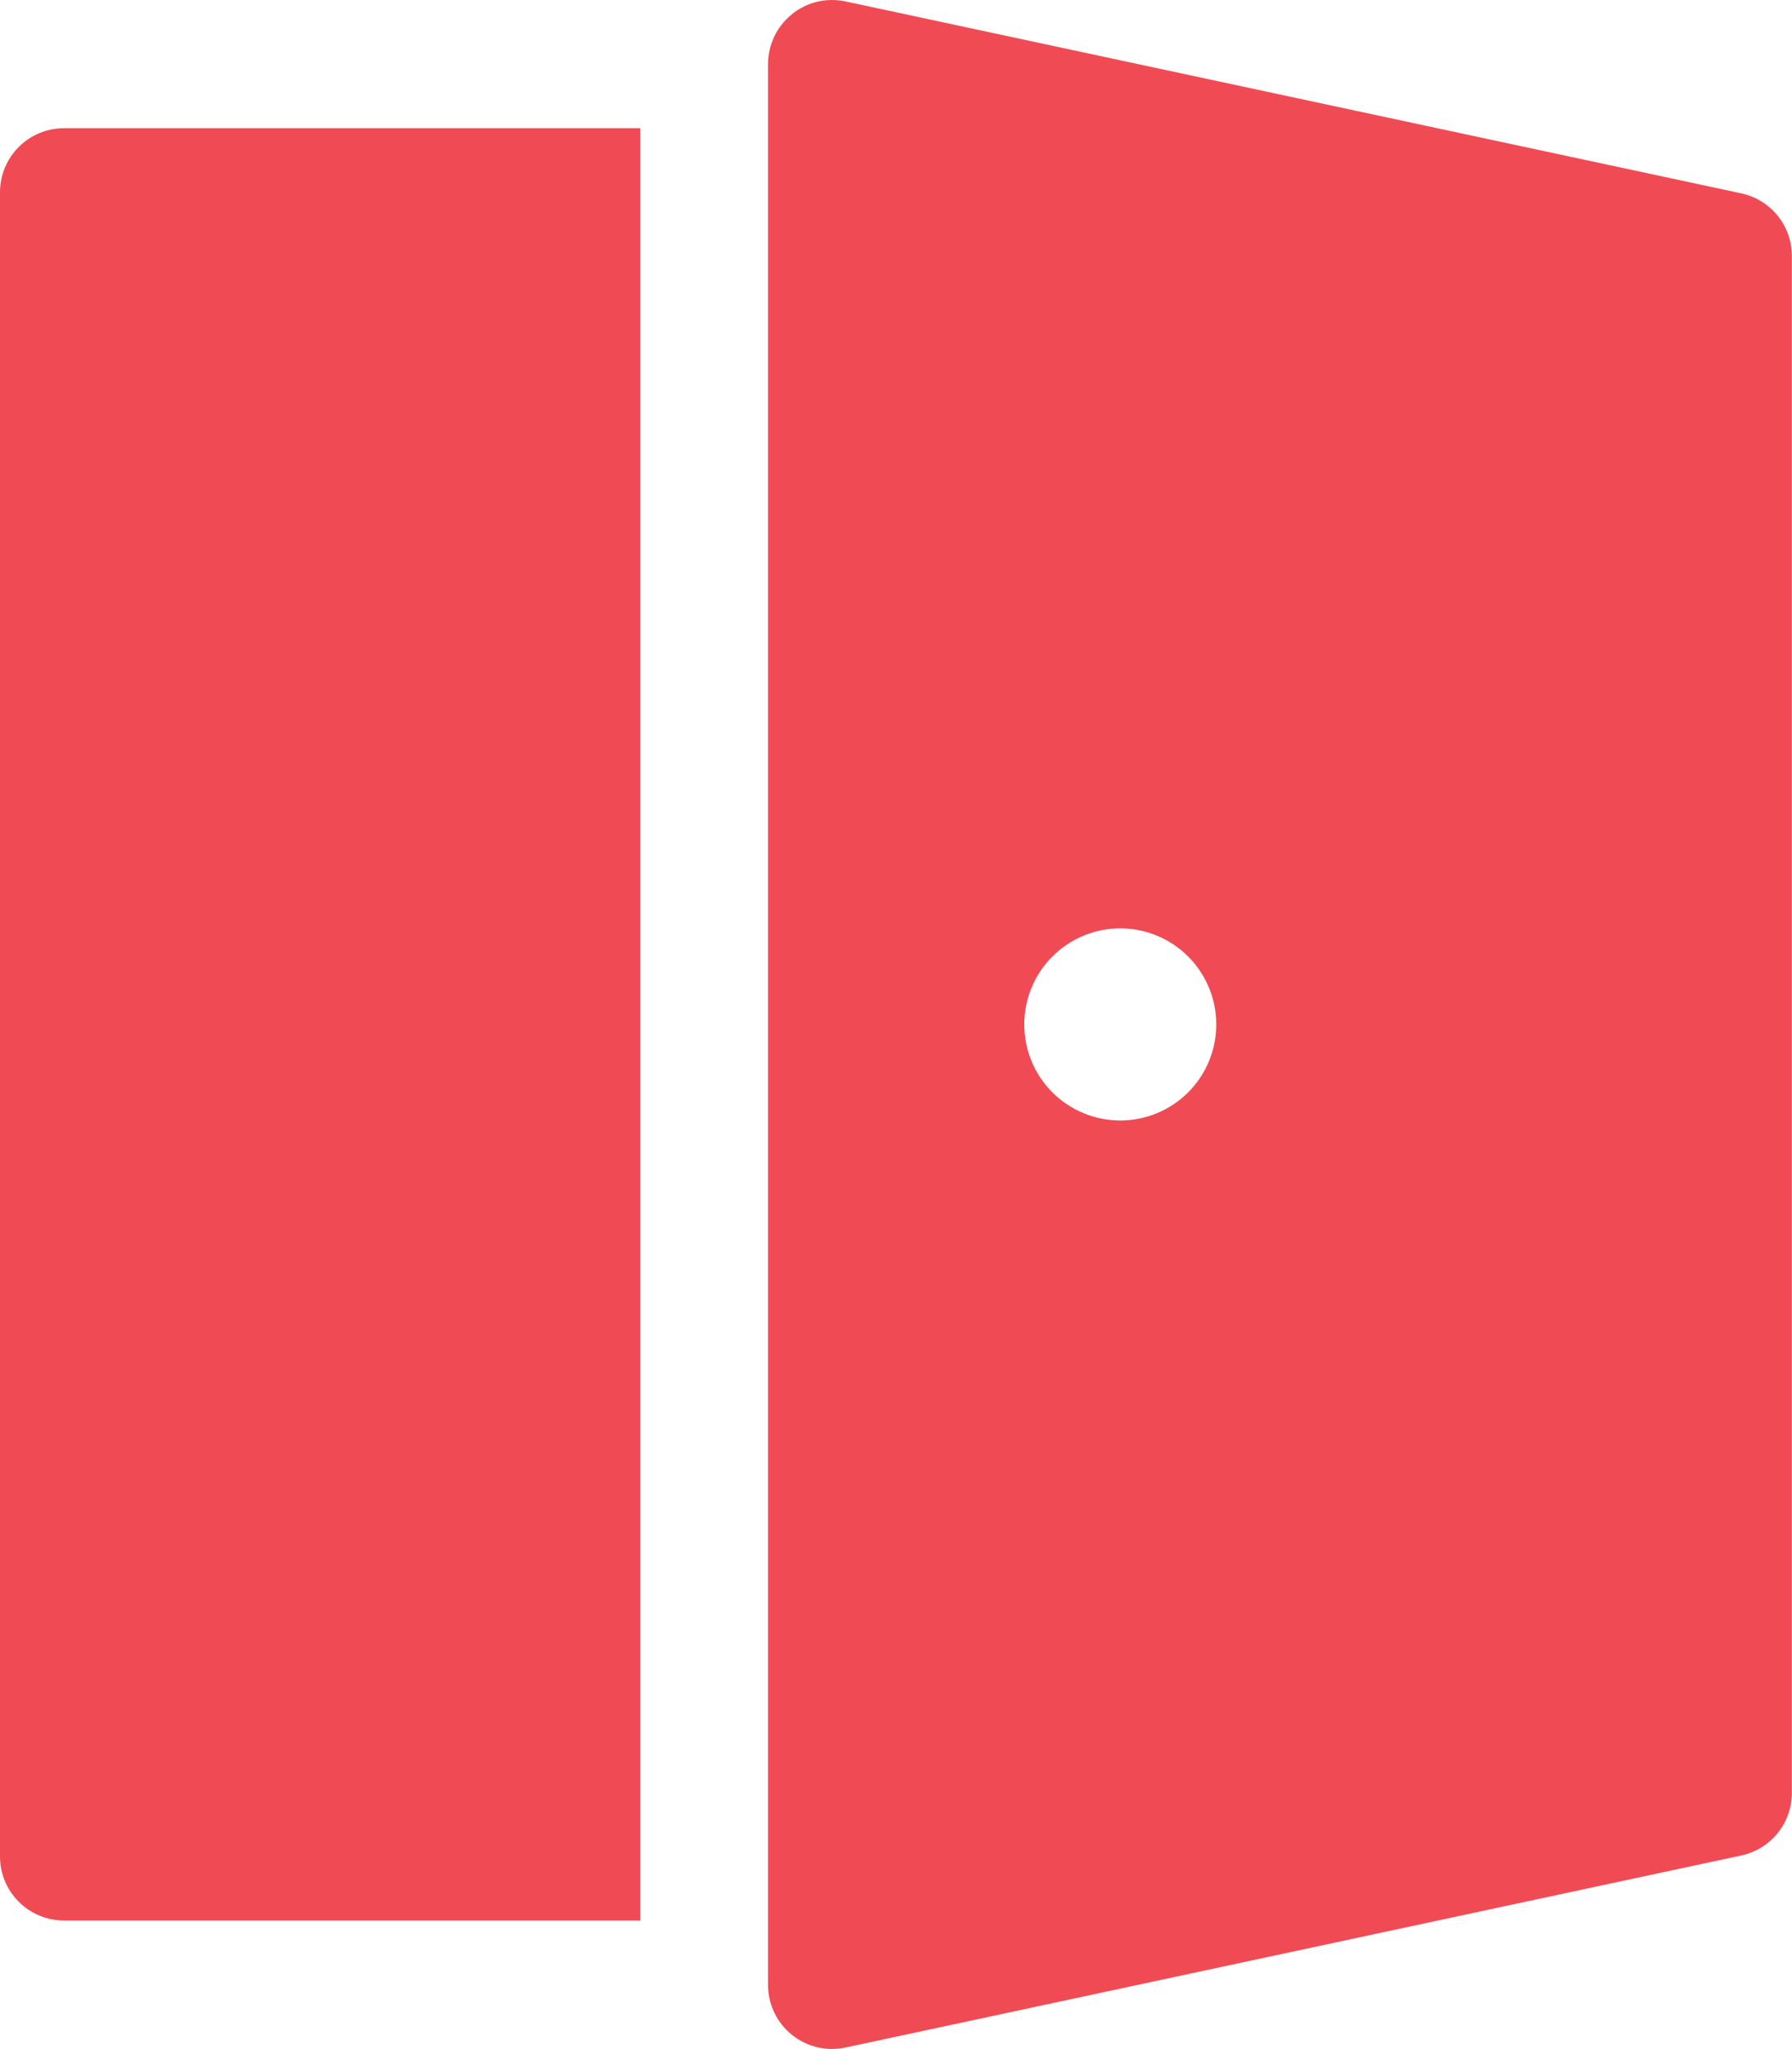 <svg width="28" height="32" viewBox="0 0 28 32" fill="none" xmlns="http://www.w3.org/2000/svg">
<path d="M12.372 0.222C12.488 0.129 12.623 0.062 12.768 0.027C12.913 -0.007 13.064 -0.009 13.21 0.022L27.21 3.02C27.433 3.069 27.633 3.192 27.777 3.37C27.92 3.548 27.998 3.77 27.998 3.998V27.998C27.998 28.227 27.92 28.449 27.776 28.627C27.632 28.805 27.432 28.928 27.208 28.976L13.208 31.976C13.063 32.007 12.912 32.005 12.768 31.971C12.623 31.936 12.488 31.87 12.372 31.776C12.257 31.683 12.163 31.565 12.099 31.431C12.034 31.297 12.001 31.151 12 31.002V1.002C12 0.853 12.034 0.706 12.098 0.571C12.162 0.436 12.256 0.318 12.372 0.224V0.222ZM19.004 15.998C19.004 15.6 18.846 15.219 18.565 14.938C18.283 14.656 17.902 14.498 17.504 14.498C17.106 14.498 16.725 14.656 16.443 14.938C16.162 15.219 16.004 15.6 16.004 15.998C16.004 16.396 16.162 16.778 16.443 17.059C16.725 17.34 17.106 17.498 17.504 17.498C17.902 17.498 18.283 17.34 18.565 17.059C18.846 16.778 19.004 16.396 19.004 15.998ZM10.004 2.002H1C0.735 2.002 0.48 2.108 0.293 2.295C0.105 2.483 0 2.737 0 3.002V28.992C0 29.257 0.105 29.512 0.293 29.699C0.48 29.887 0.735 29.992 1 29.992H10.004V2.002Z" fill="#F04B54"/>
</svg>

